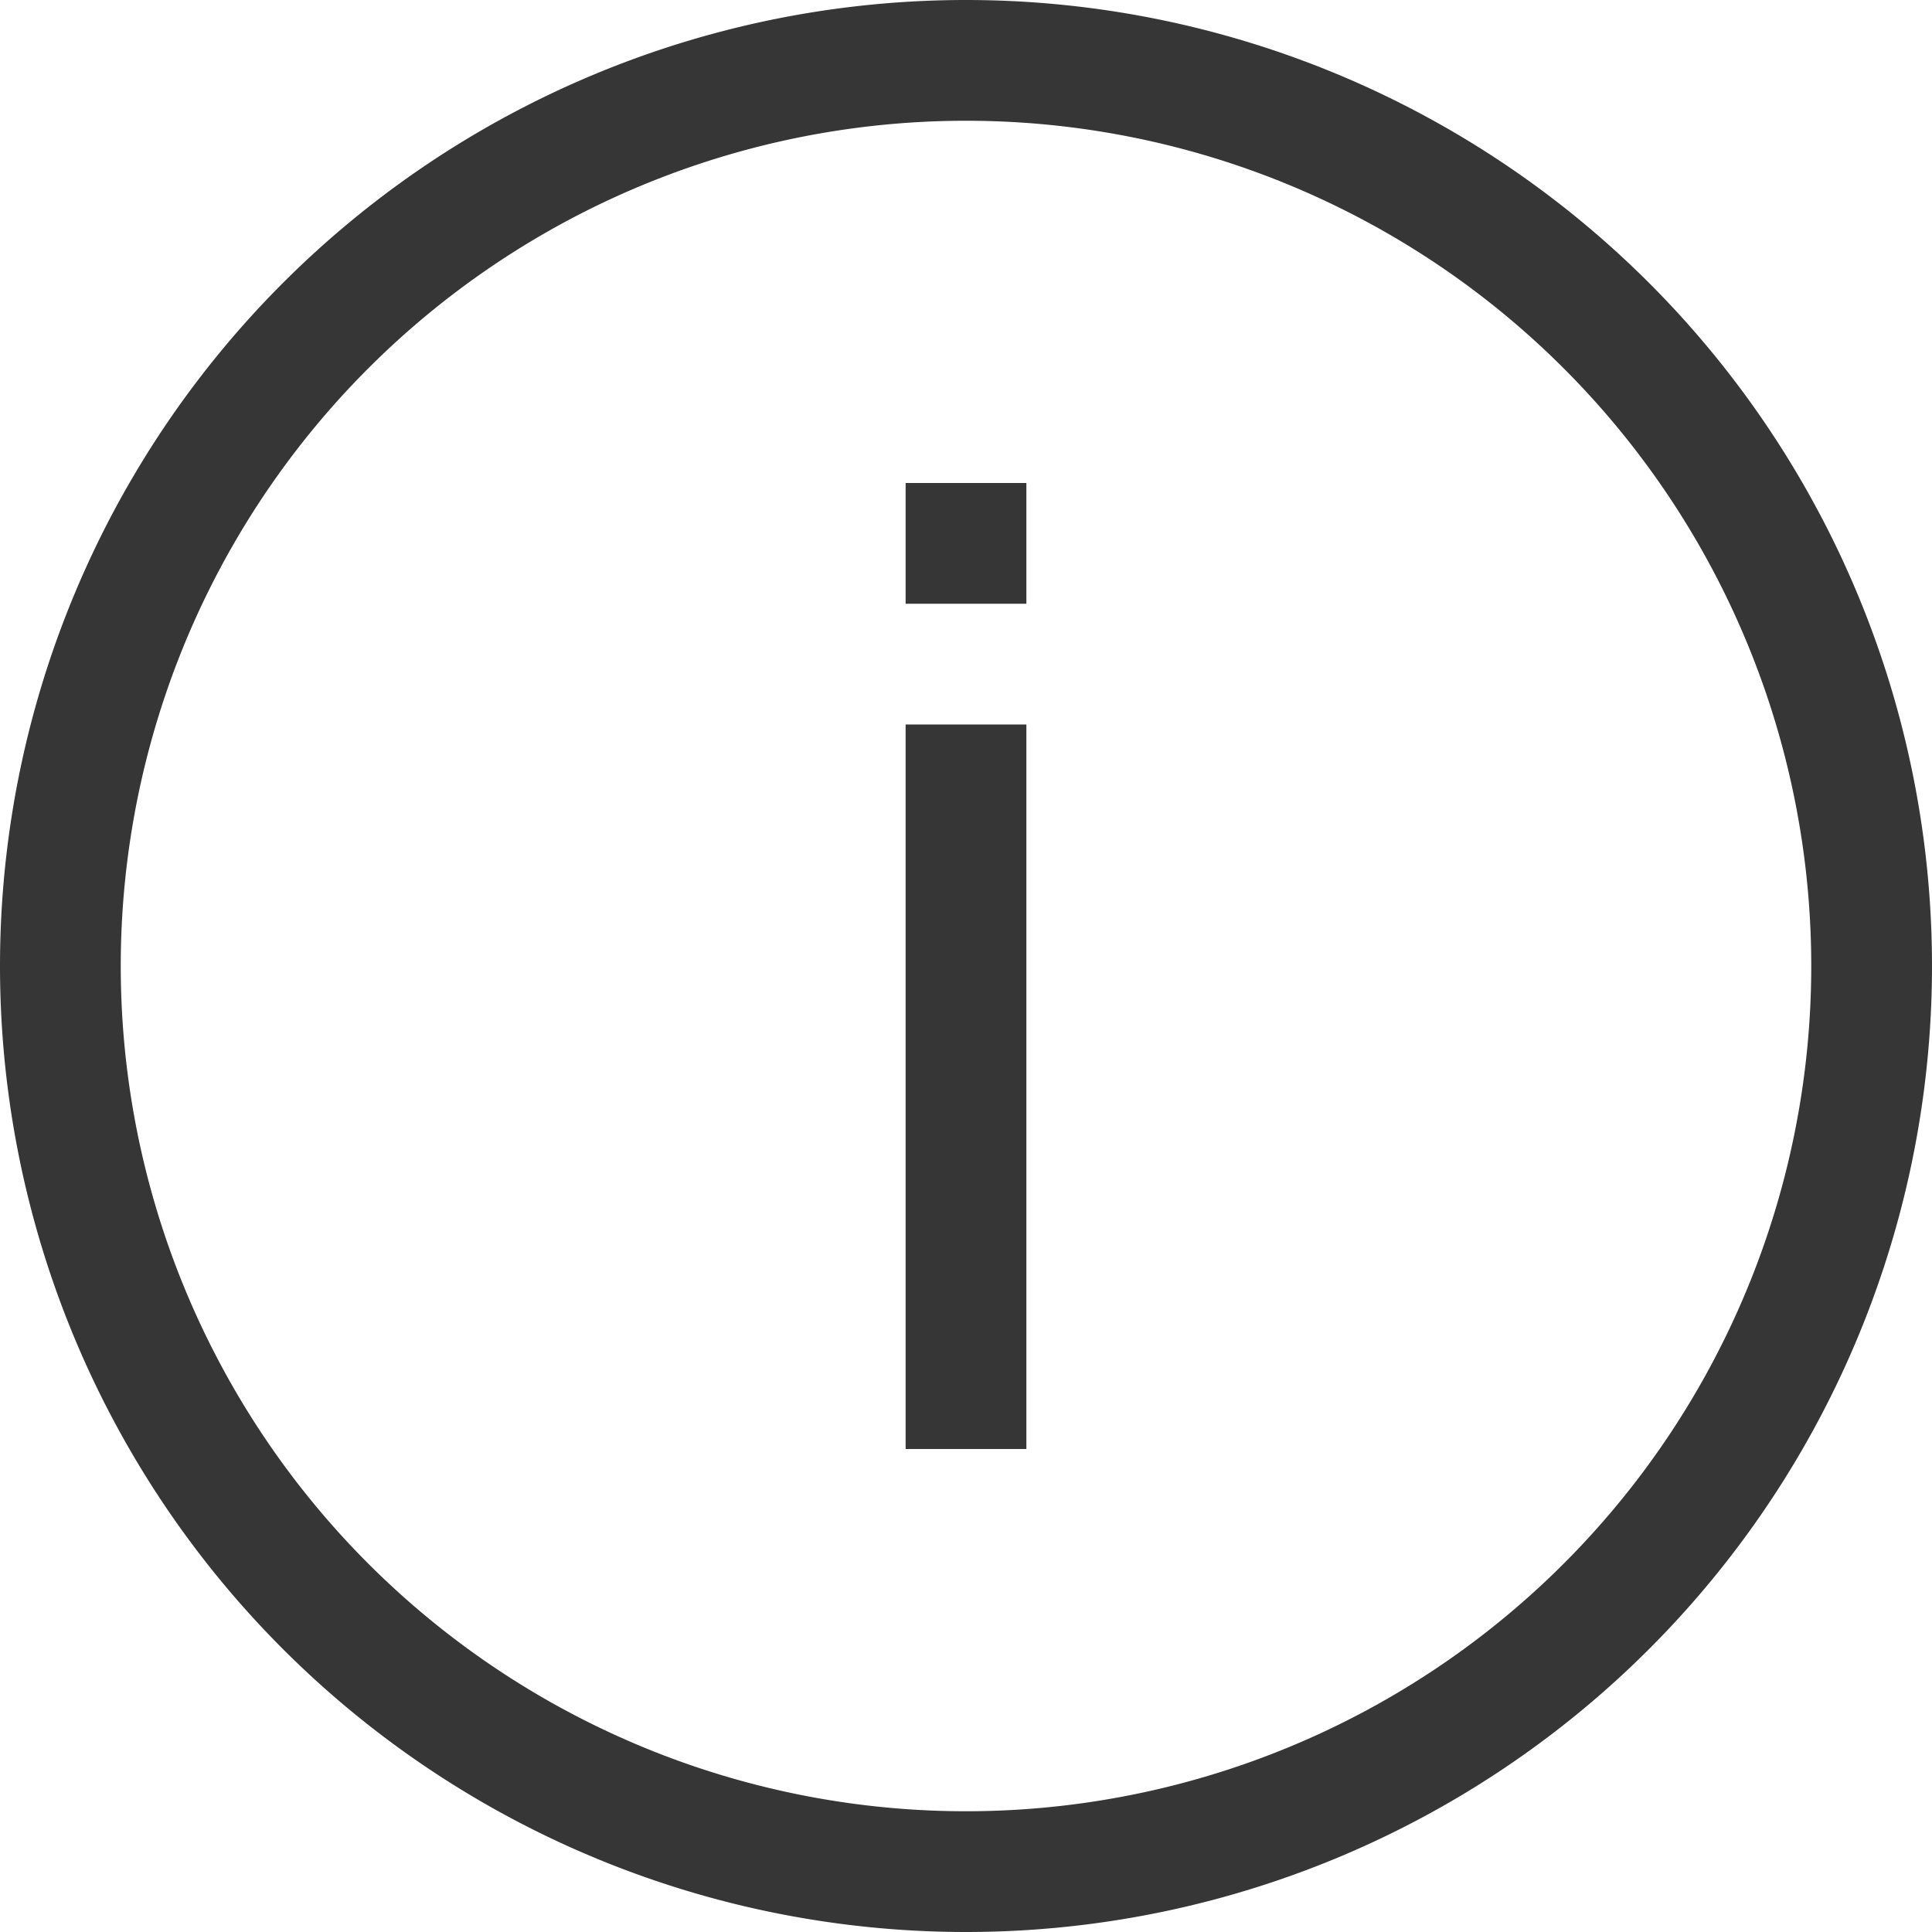 <svg width="16" height="16" version="1.1" xmlns="http://www.w3.org/2000/svg">
 <path d="m8 0a8 8 0 0 0-8 8 8 8 0 0 0 8 8 8 8 0 0 0 8-8 8 8 0 0 0-8-8zm0 1a7 7 0 0 1 7 7 7 7 0 0 1-7 7 7 7 0 0 1-7-7 7 7 0 0 1 7-7z" fill="#363636" fill-rule="evenodd" stop-color="#000000"/>
 <rect x="7.5" y="4" width="1" height="1" rx="0" ry="0" fill="#363636" fill-rule="evenodd" stop-color="#000000" stroke-width=".5"/>
 <rect x="7.5" y="6" width="1" height="6" fill="#363636" fill-rule="evenodd" stop-color="#000000" stroke-width=".775"/>
</svg>
